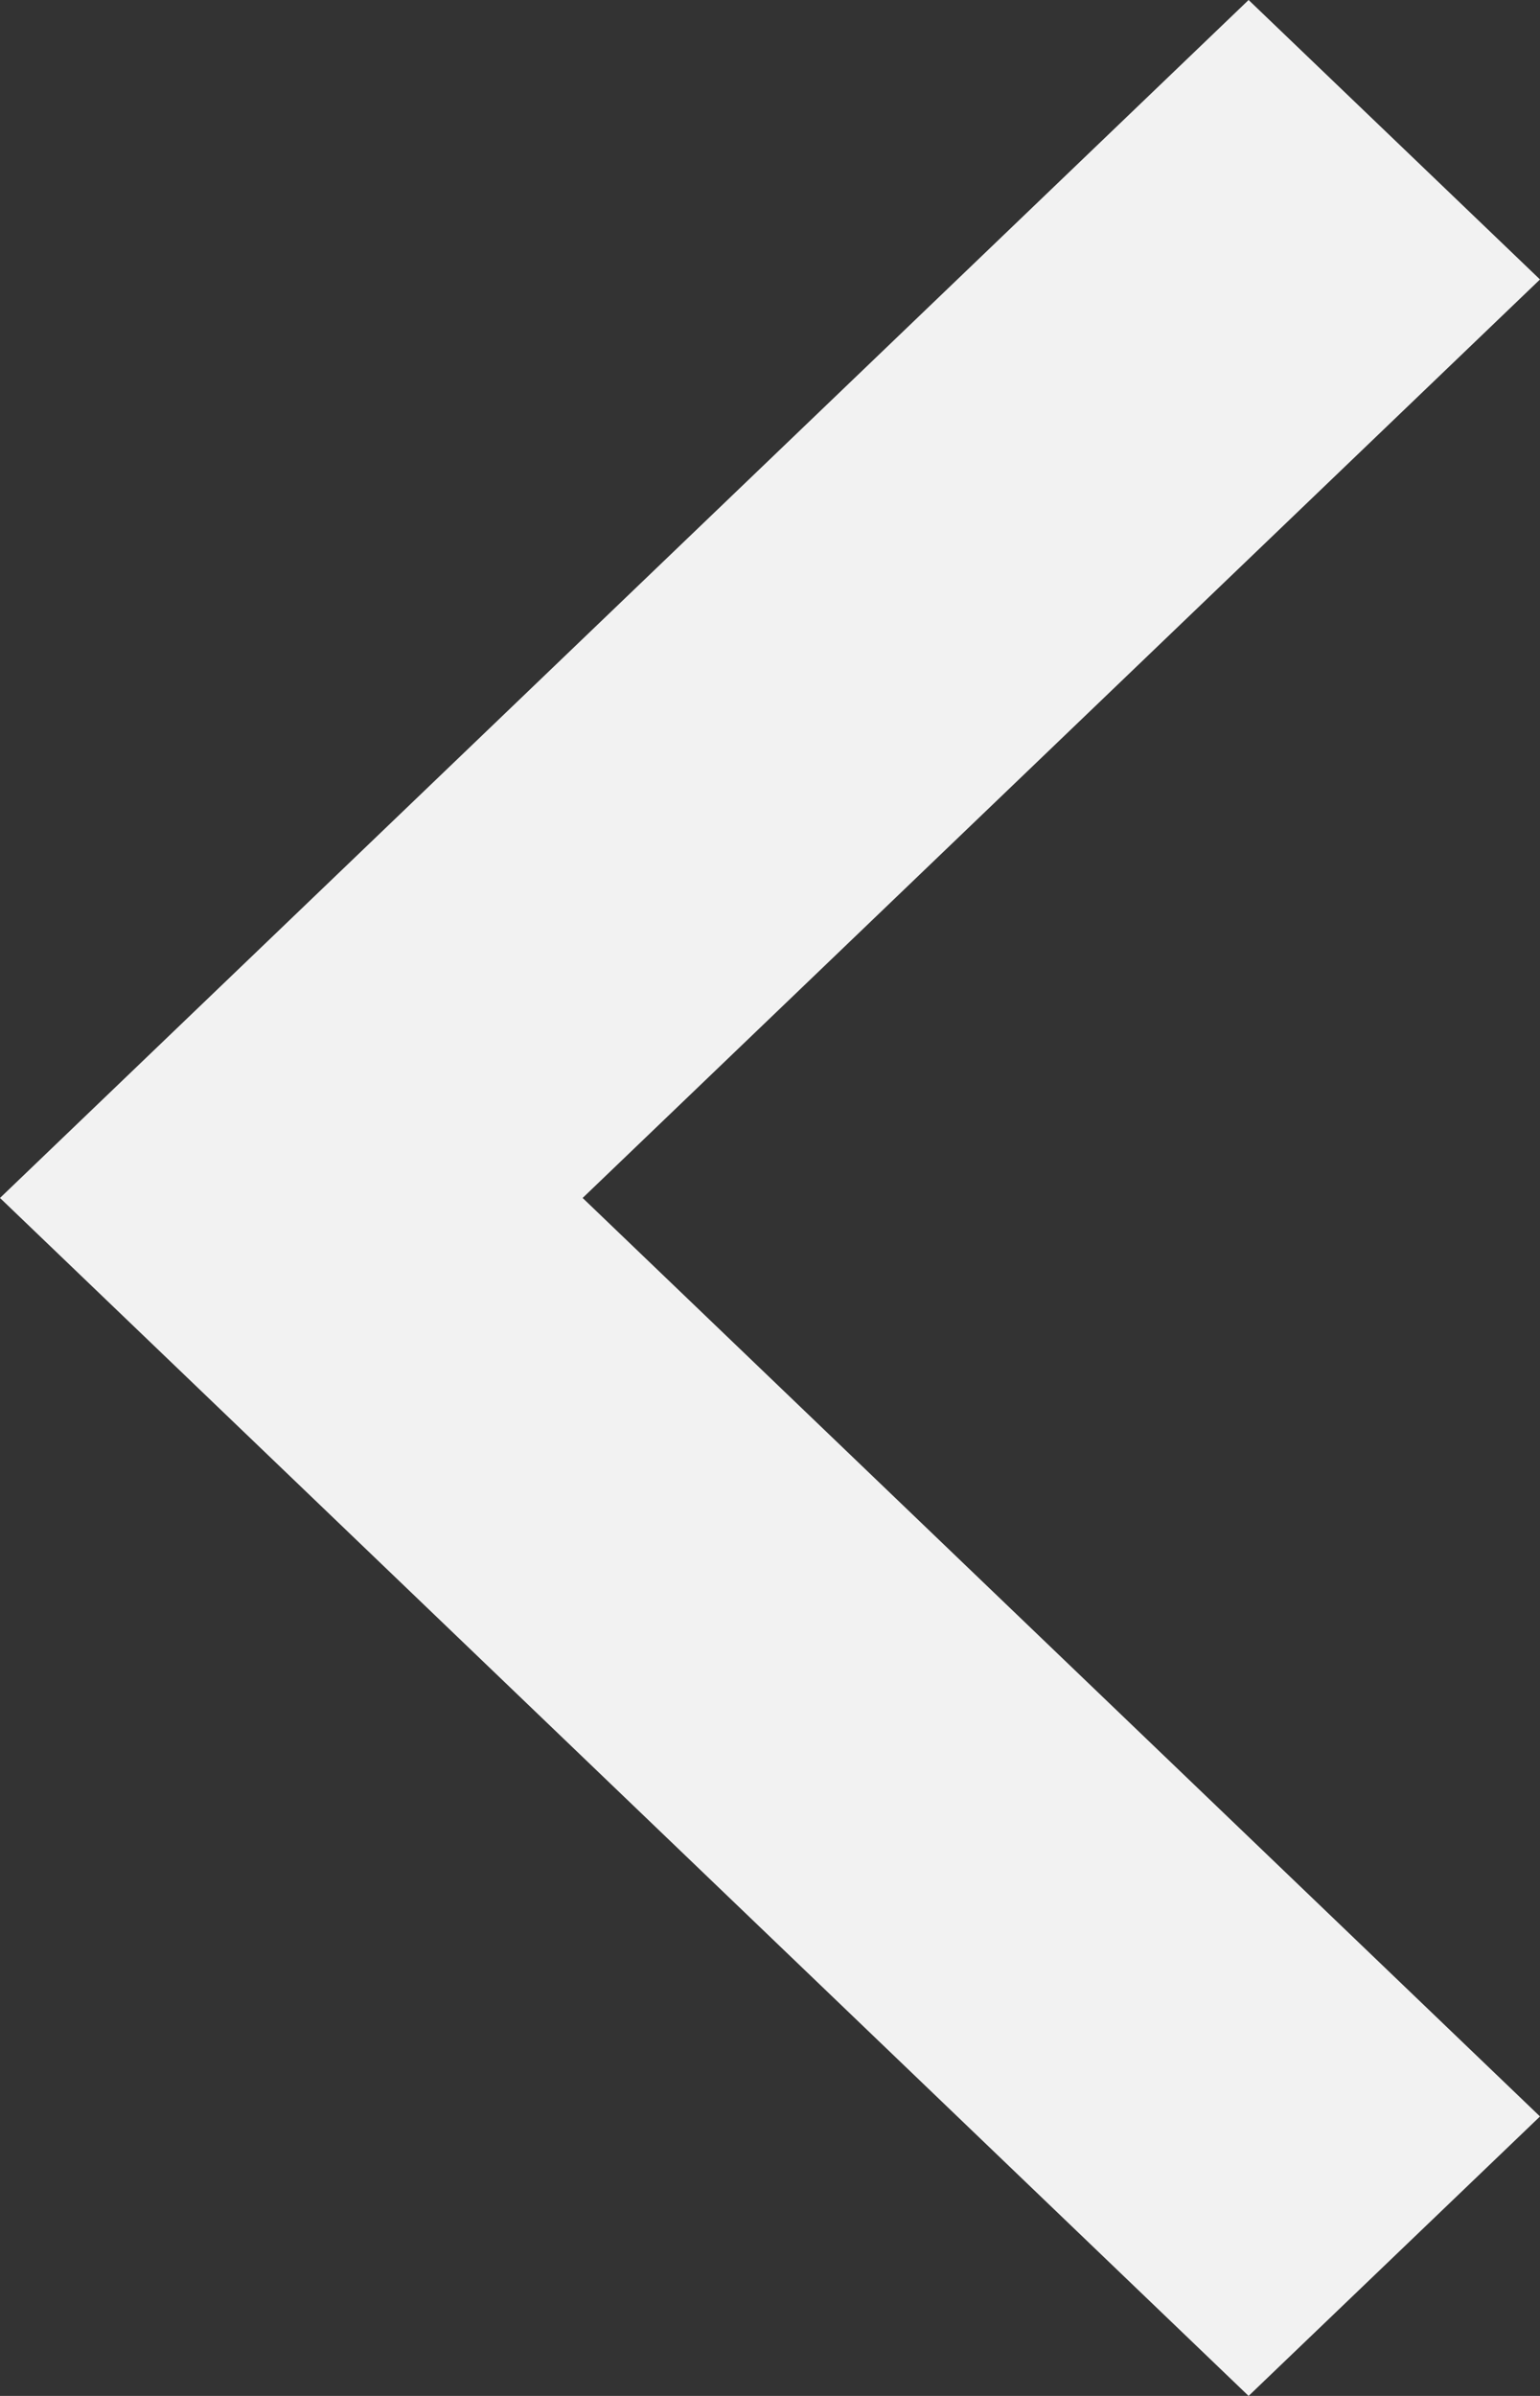 <svg width="9" height="14" viewBox="0 0 9 14" fill="none" xmlns="http://www.w3.org/2000/svg">
<rect x="0" y="0" width="9" height="14" fill="#333333" stroke="none"/>
<path fill-rule="evenodd" clip-rule="evenodd" d="M9 1.633L3.405 7L9 12.367L7.297 14L6.47695e-07 7L7.297 7.44275e-08L9 1.633Z" fill="#F2F2F2"/>
</svg>
